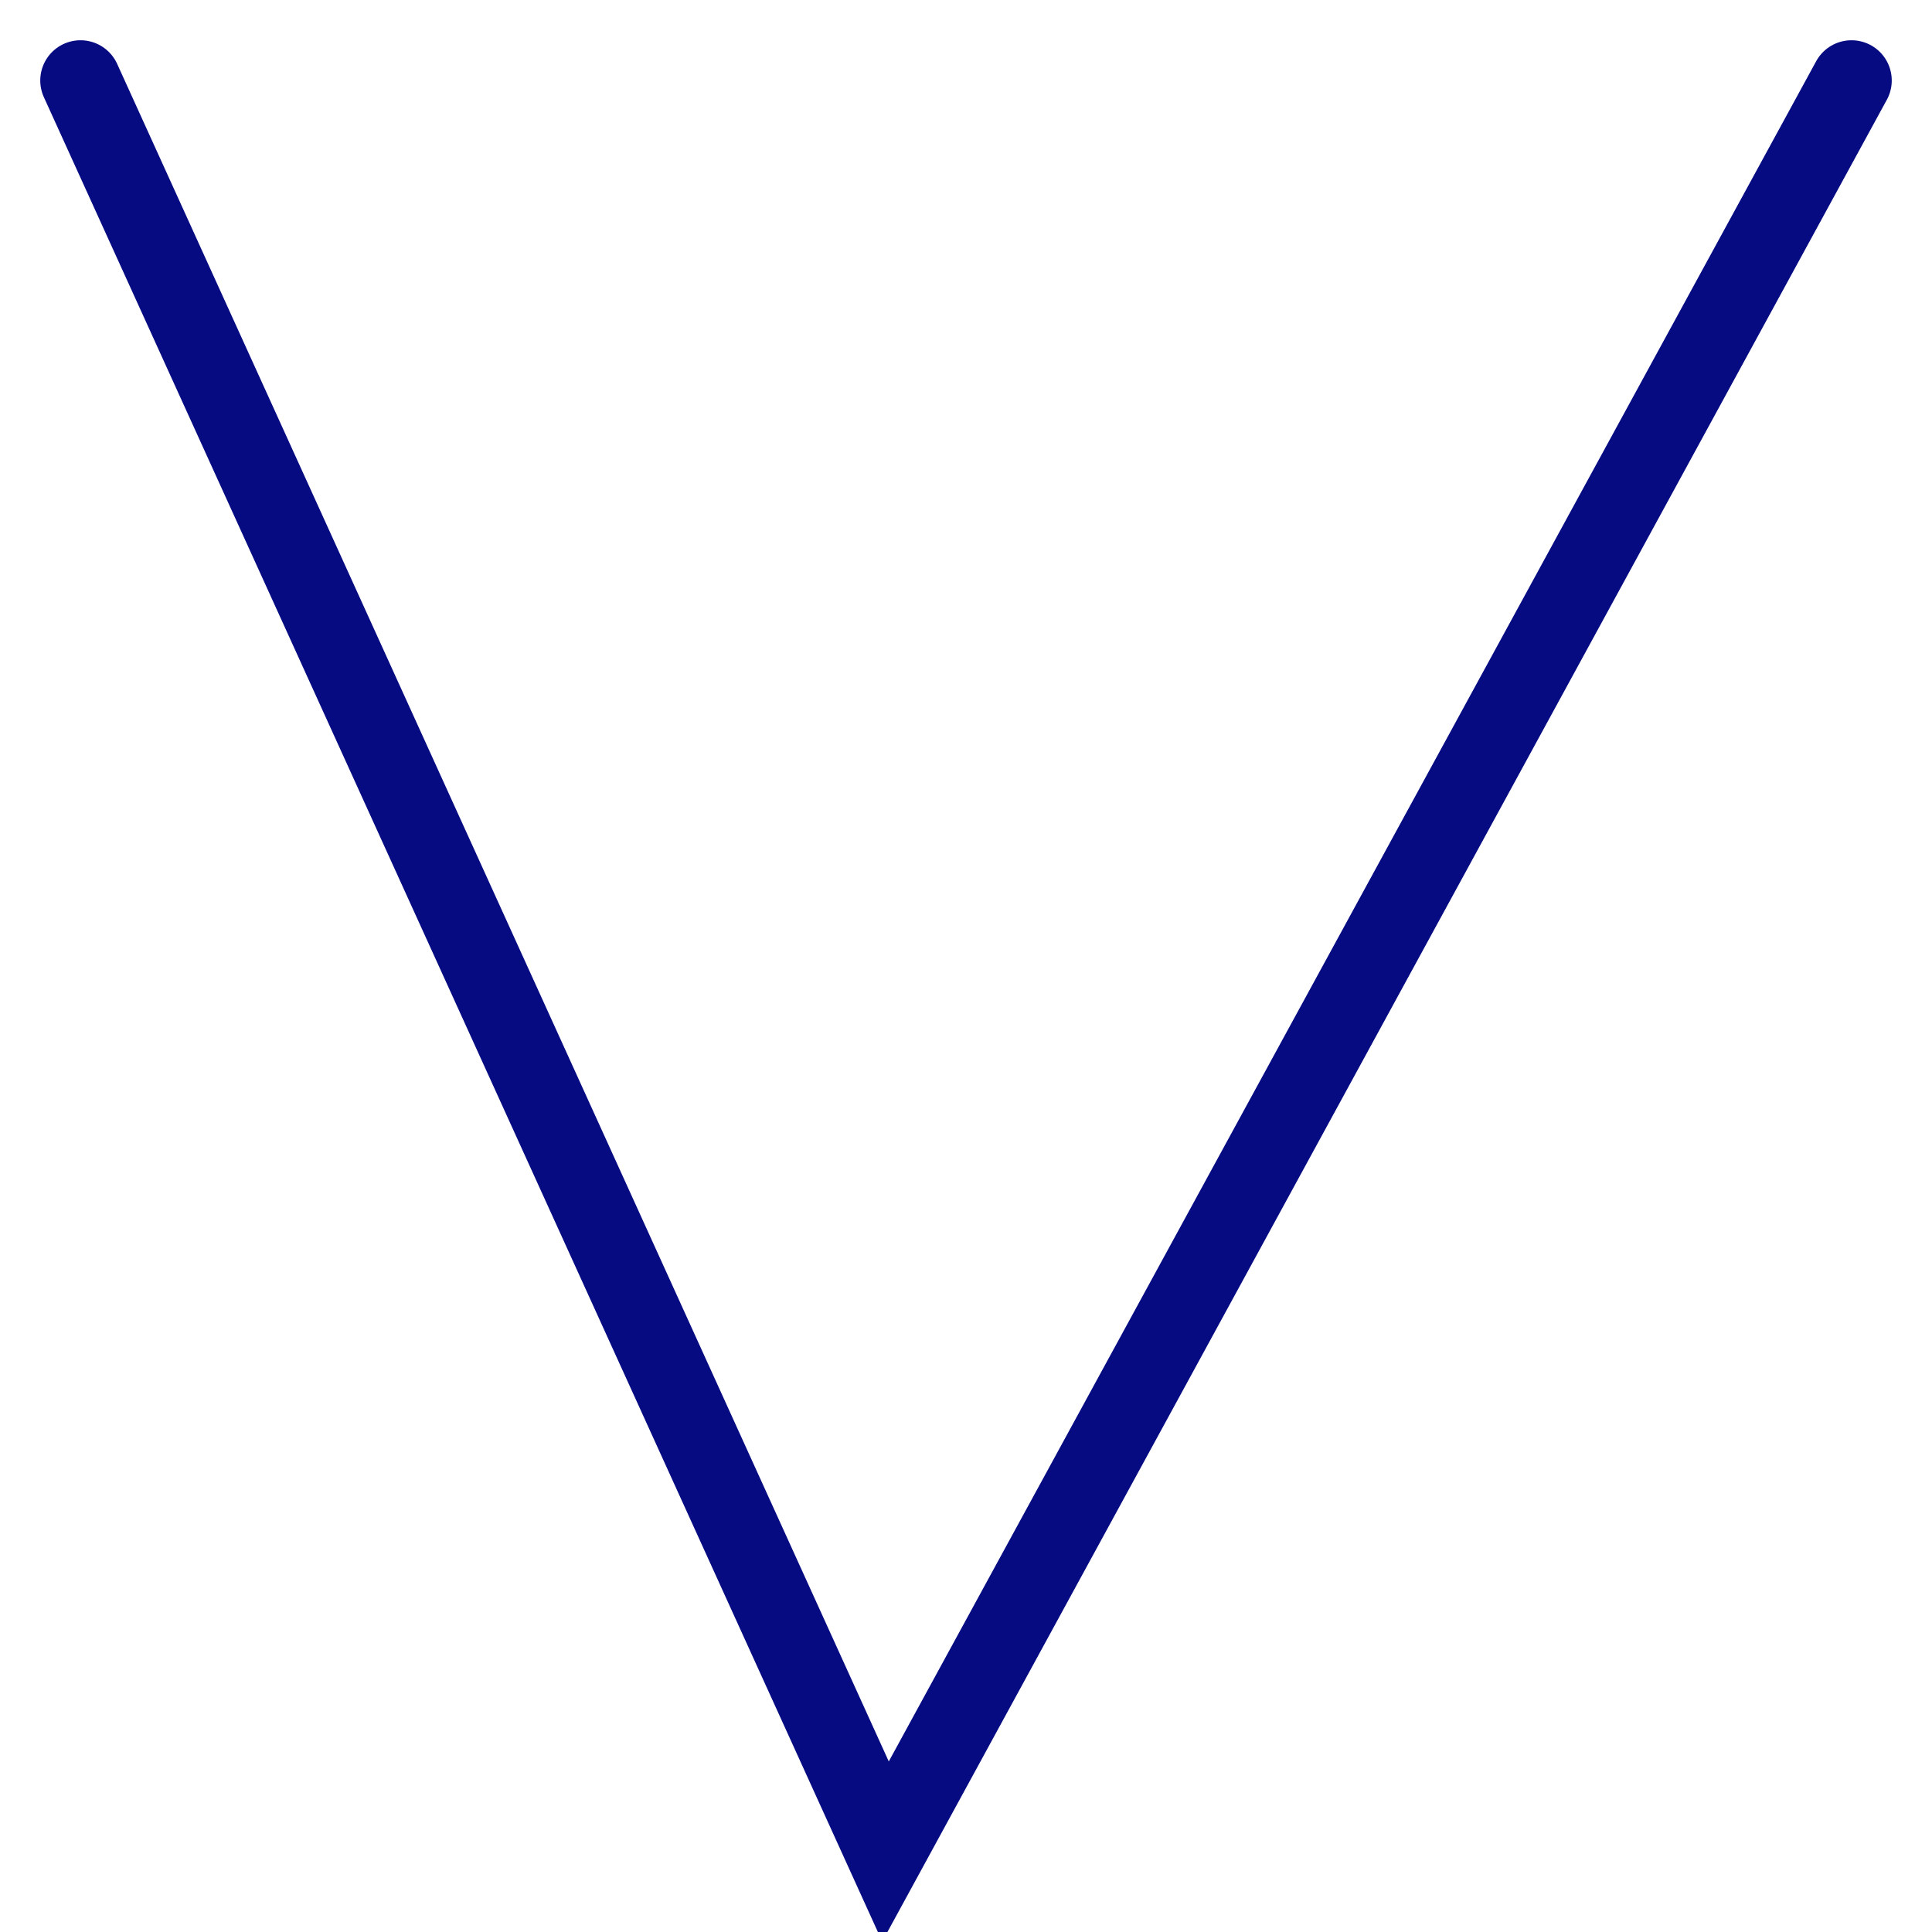 <?xml version="1.0" encoding="UTF-8"?> <svg xmlns="http://www.w3.org/2000/svg" width="24" height="24" viewBox="0 0 24 24" fill="none"> <g clip-path="url(#clip0_172_44)"> <path d="M1 1L11 23L23 1" stroke="#060B82" stroke-linecap="round"></path> </g> <defs> <clipPath id="clip0_172_44"> <rect width="24" height="24" fill="white"></rect> </clipPath> </defs> </svg> 